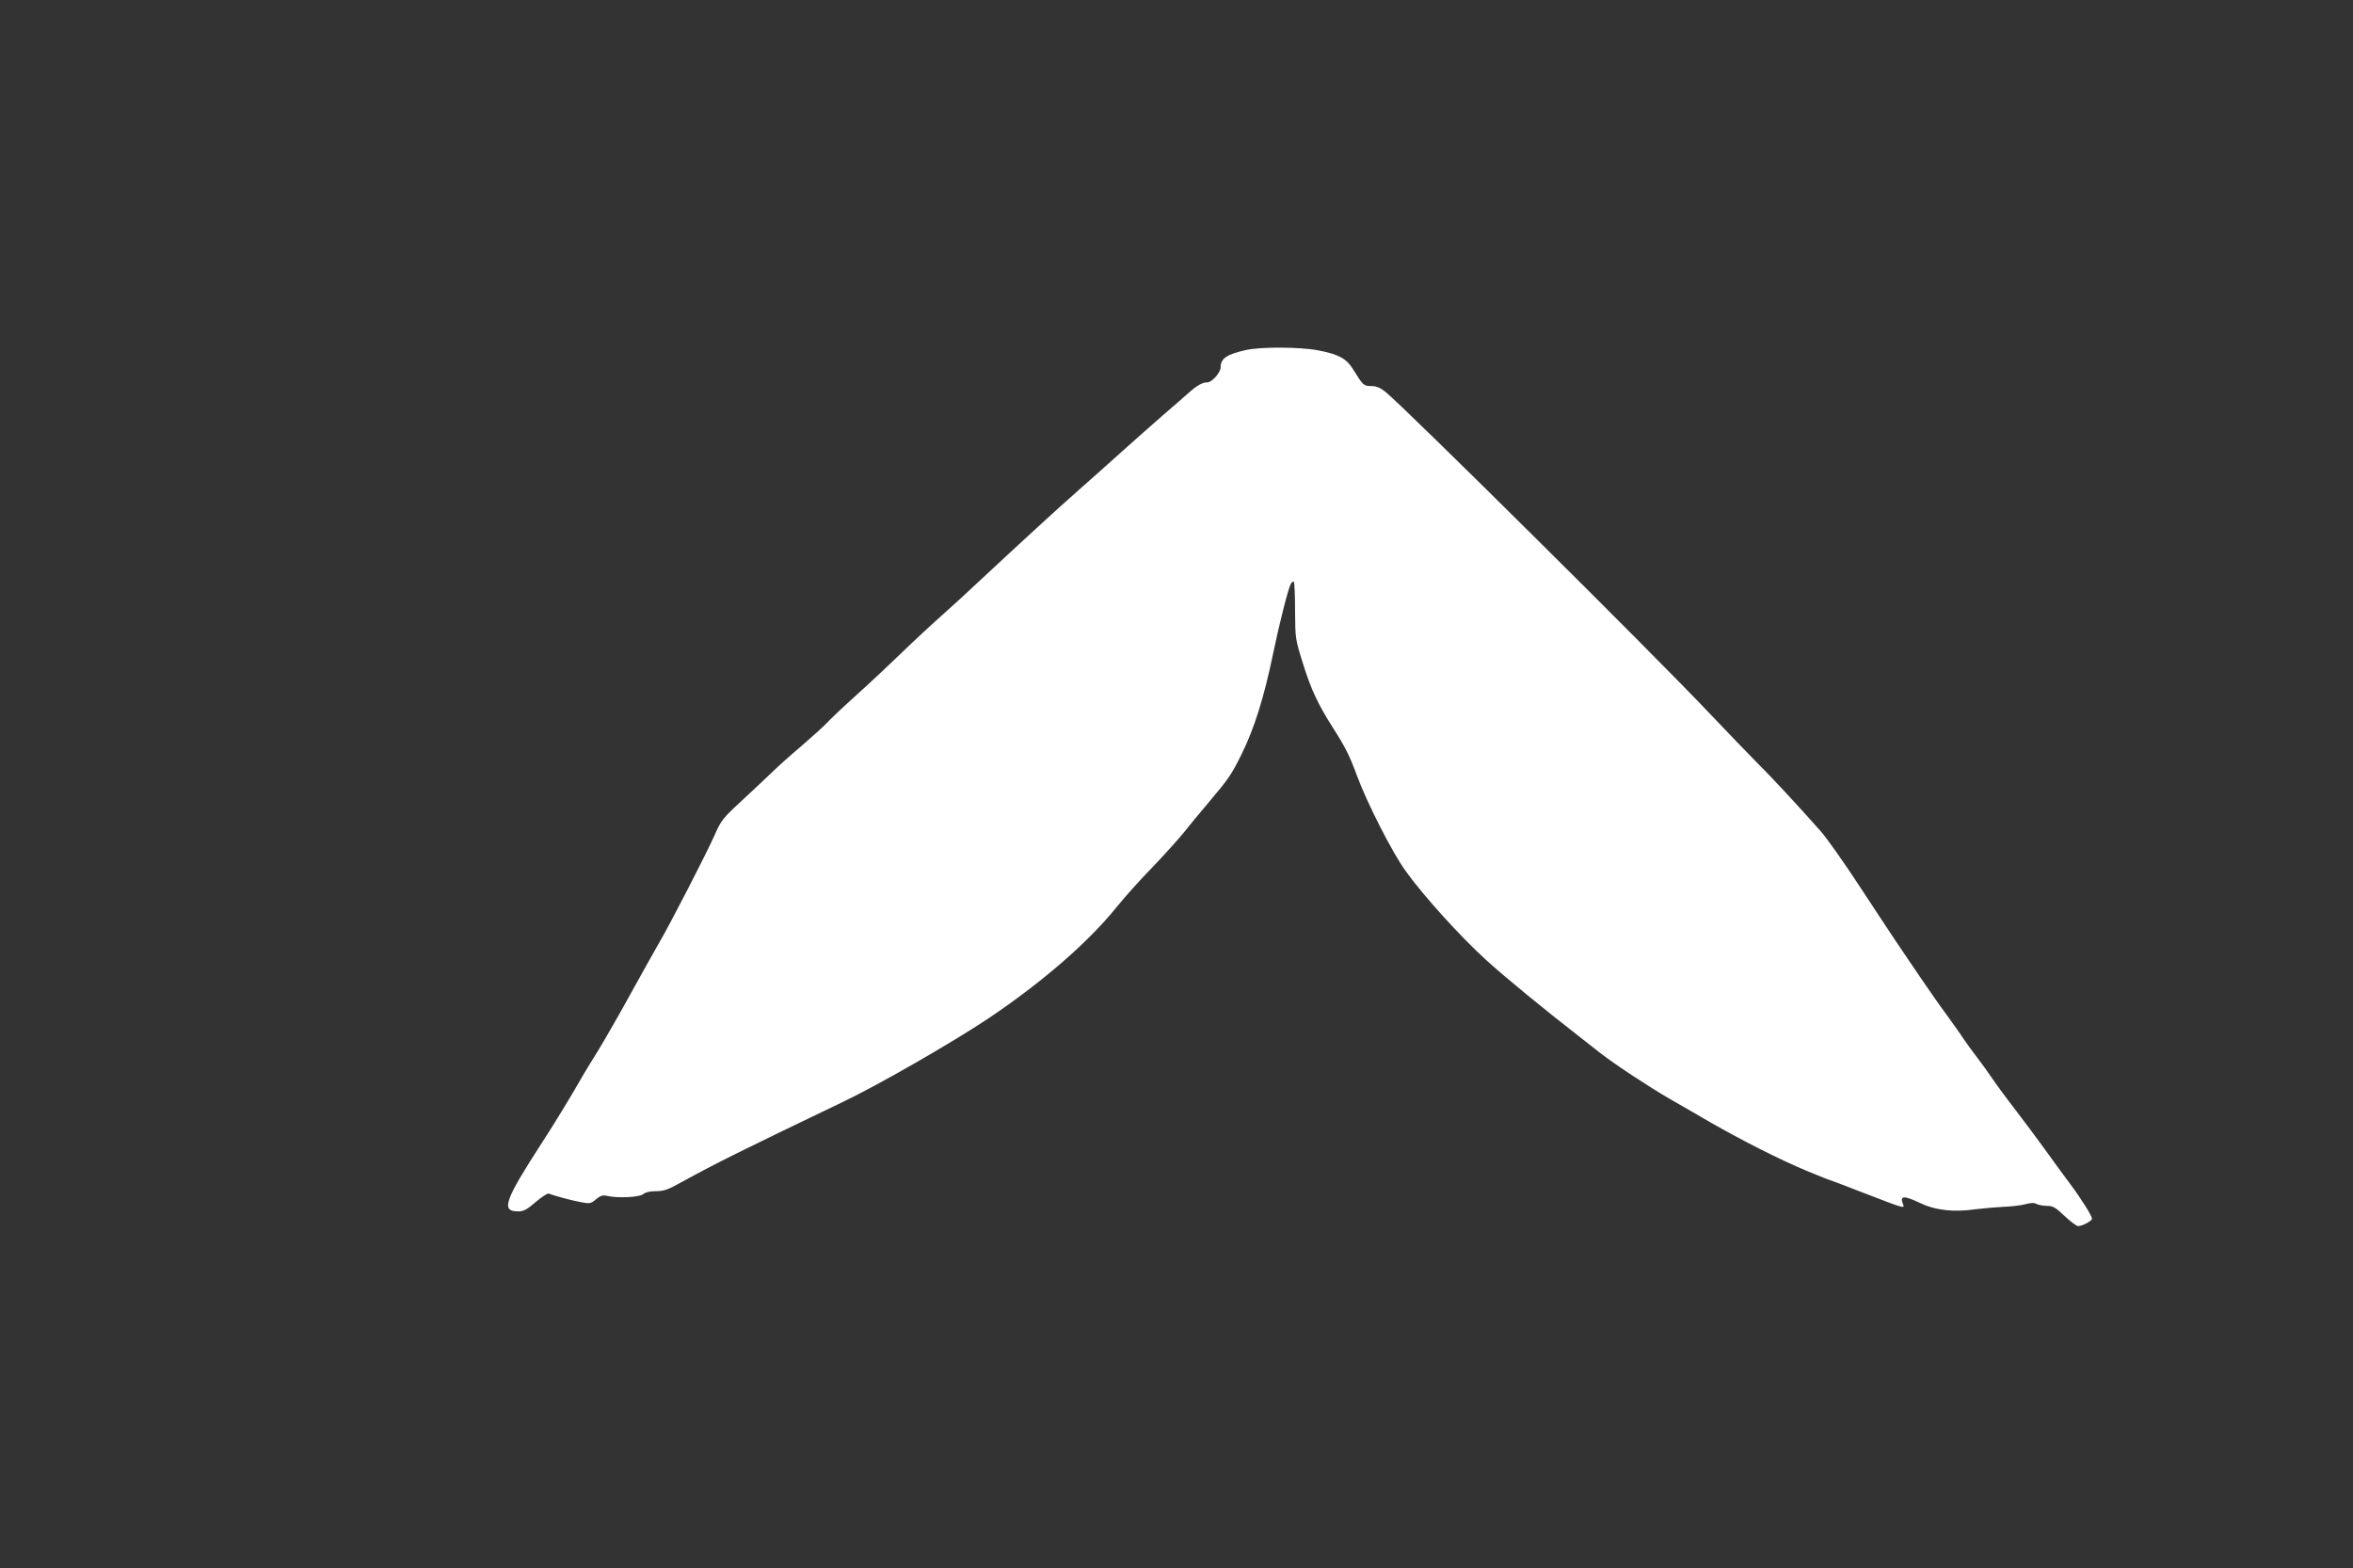 <?xml version="1.0" standalone="no"?>
<!DOCTYPE svg PUBLIC "-//W3C//DTD SVG 20010904//EN"
 "http://www.w3.org/TR/2001/REC-SVG-20010904/DTD/svg10.dtd">
<svg version="1.0" xmlns="http://www.w3.org/2000/svg"
 width="1280pt" height="853pt" viewBox="0 0 1280 853"
 preserveAspectRatio="xMidYMid meet">
<rect x="0" y="0" width="1280" height="853" fill="#333333" stroke="none"/>
<g transform="translate(0,853) scale(0.1,-0.1)"
fill="#ffffff" stroke="none">
<path d="M6778 6626 c-106 -24 -138 -46 -138 -95 0 -27 -47 -81 -72 -81 -27 0
-56 -16 -104 -59 -22 -20 -85 -74 -139 -121 -54 -47 -156 -137 -226 -200 -70
-63 -173 -155 -230 -205 -114 -100 -314 -284 -519 -475 -74 -70 -178 -165
-230 -211 -52 -46 -149 -136 -215 -200 -66 -64 -176 -167 -245 -229 -69 -62
-141 -130 -160 -151 -19 -20 -82 -77 -140 -127 -58 -49 -130 -113 -160 -143
-31 -30 -105 -99 -165 -155 -104 -96 -112 -106 -149 -190 -39 -89 -240 -480
-301 -584 -18 -30 -85 -151 -150 -268 -64 -117 -146 -259 -180 -315 -35 -56
-81 -131 -101 -167 -50 -87 -134 -226 -203 -332 -207 -320 -228 -378 -132
-378 29 0 48 10 95 51 32 27 64 48 70 46 31 -12 132 -39 177 -47 48 -9 53 -8
81 16 25 20 37 24 62 18 58 -13 176 -7 195 10 11 10 36 16 69 16 43 0 66 8
139 49 184 101 318 168 875 435 194 92 604 328 798 458 292 197 538 410 694
603 44 55 132 153 195 217 62 65 136 147 165 182 28 36 94 116 147 178 103
122 119 146 173 255 69 140 122 308 171 545 32 156 82 353 96 380 6 11 14 17
17 13 4 -4 7 -75 7 -158 1 -150 1 -153 43 -287 44 -141 82 -222 163 -349 68
-106 91 -153 129 -256 53 -146 193 -422 267 -524 97 -135 298 -357 438 -484
102 -93 312 -265 510 -419 28 -22 77 -61 111 -87 81 -63 268 -186 379 -250 50
-29 149 -85 220 -127 173 -99 372 -200 522 -263 68 -28 125 -51 128 -51 2 0
85 -31 182 -69 237 -91 225 -88 213 -56 -15 41 10 41 92 2 85 -41 184 -53 308
-35 41 5 109 11 150 13 41 1 94 8 117 14 30 8 49 9 62 1 11 -5 36 -10 57 -10
31 0 46 -8 95 -55 32 -30 65 -55 74 -55 22 0 75 28 75 40 0 16 -57 107 -122
194 -35 46 -94 128 -133 182 -38 53 -110 149 -158 212 -49 63 -107 142 -130
176 -23 34 -59 84 -80 111 -22 28 -54 73 -73 100 -18 28 -61 88 -95 135 -35
47 -99 139 -144 205 -45 66 -104 154 -132 195 -27 41 -117 176 -198 300 -81
124 -175 257 -208 295 -110 125 -270 298 -348 375 -41 41 -158 163 -260 270
-298 316 -1665 1671 -1763 1749 -28 22 -49 31 -77 31 -41 0 -44 3 -99 92 -36
58 -79 81 -189 102 -99 19 -310 20 -393 2z"/>
</g>
</svg>

